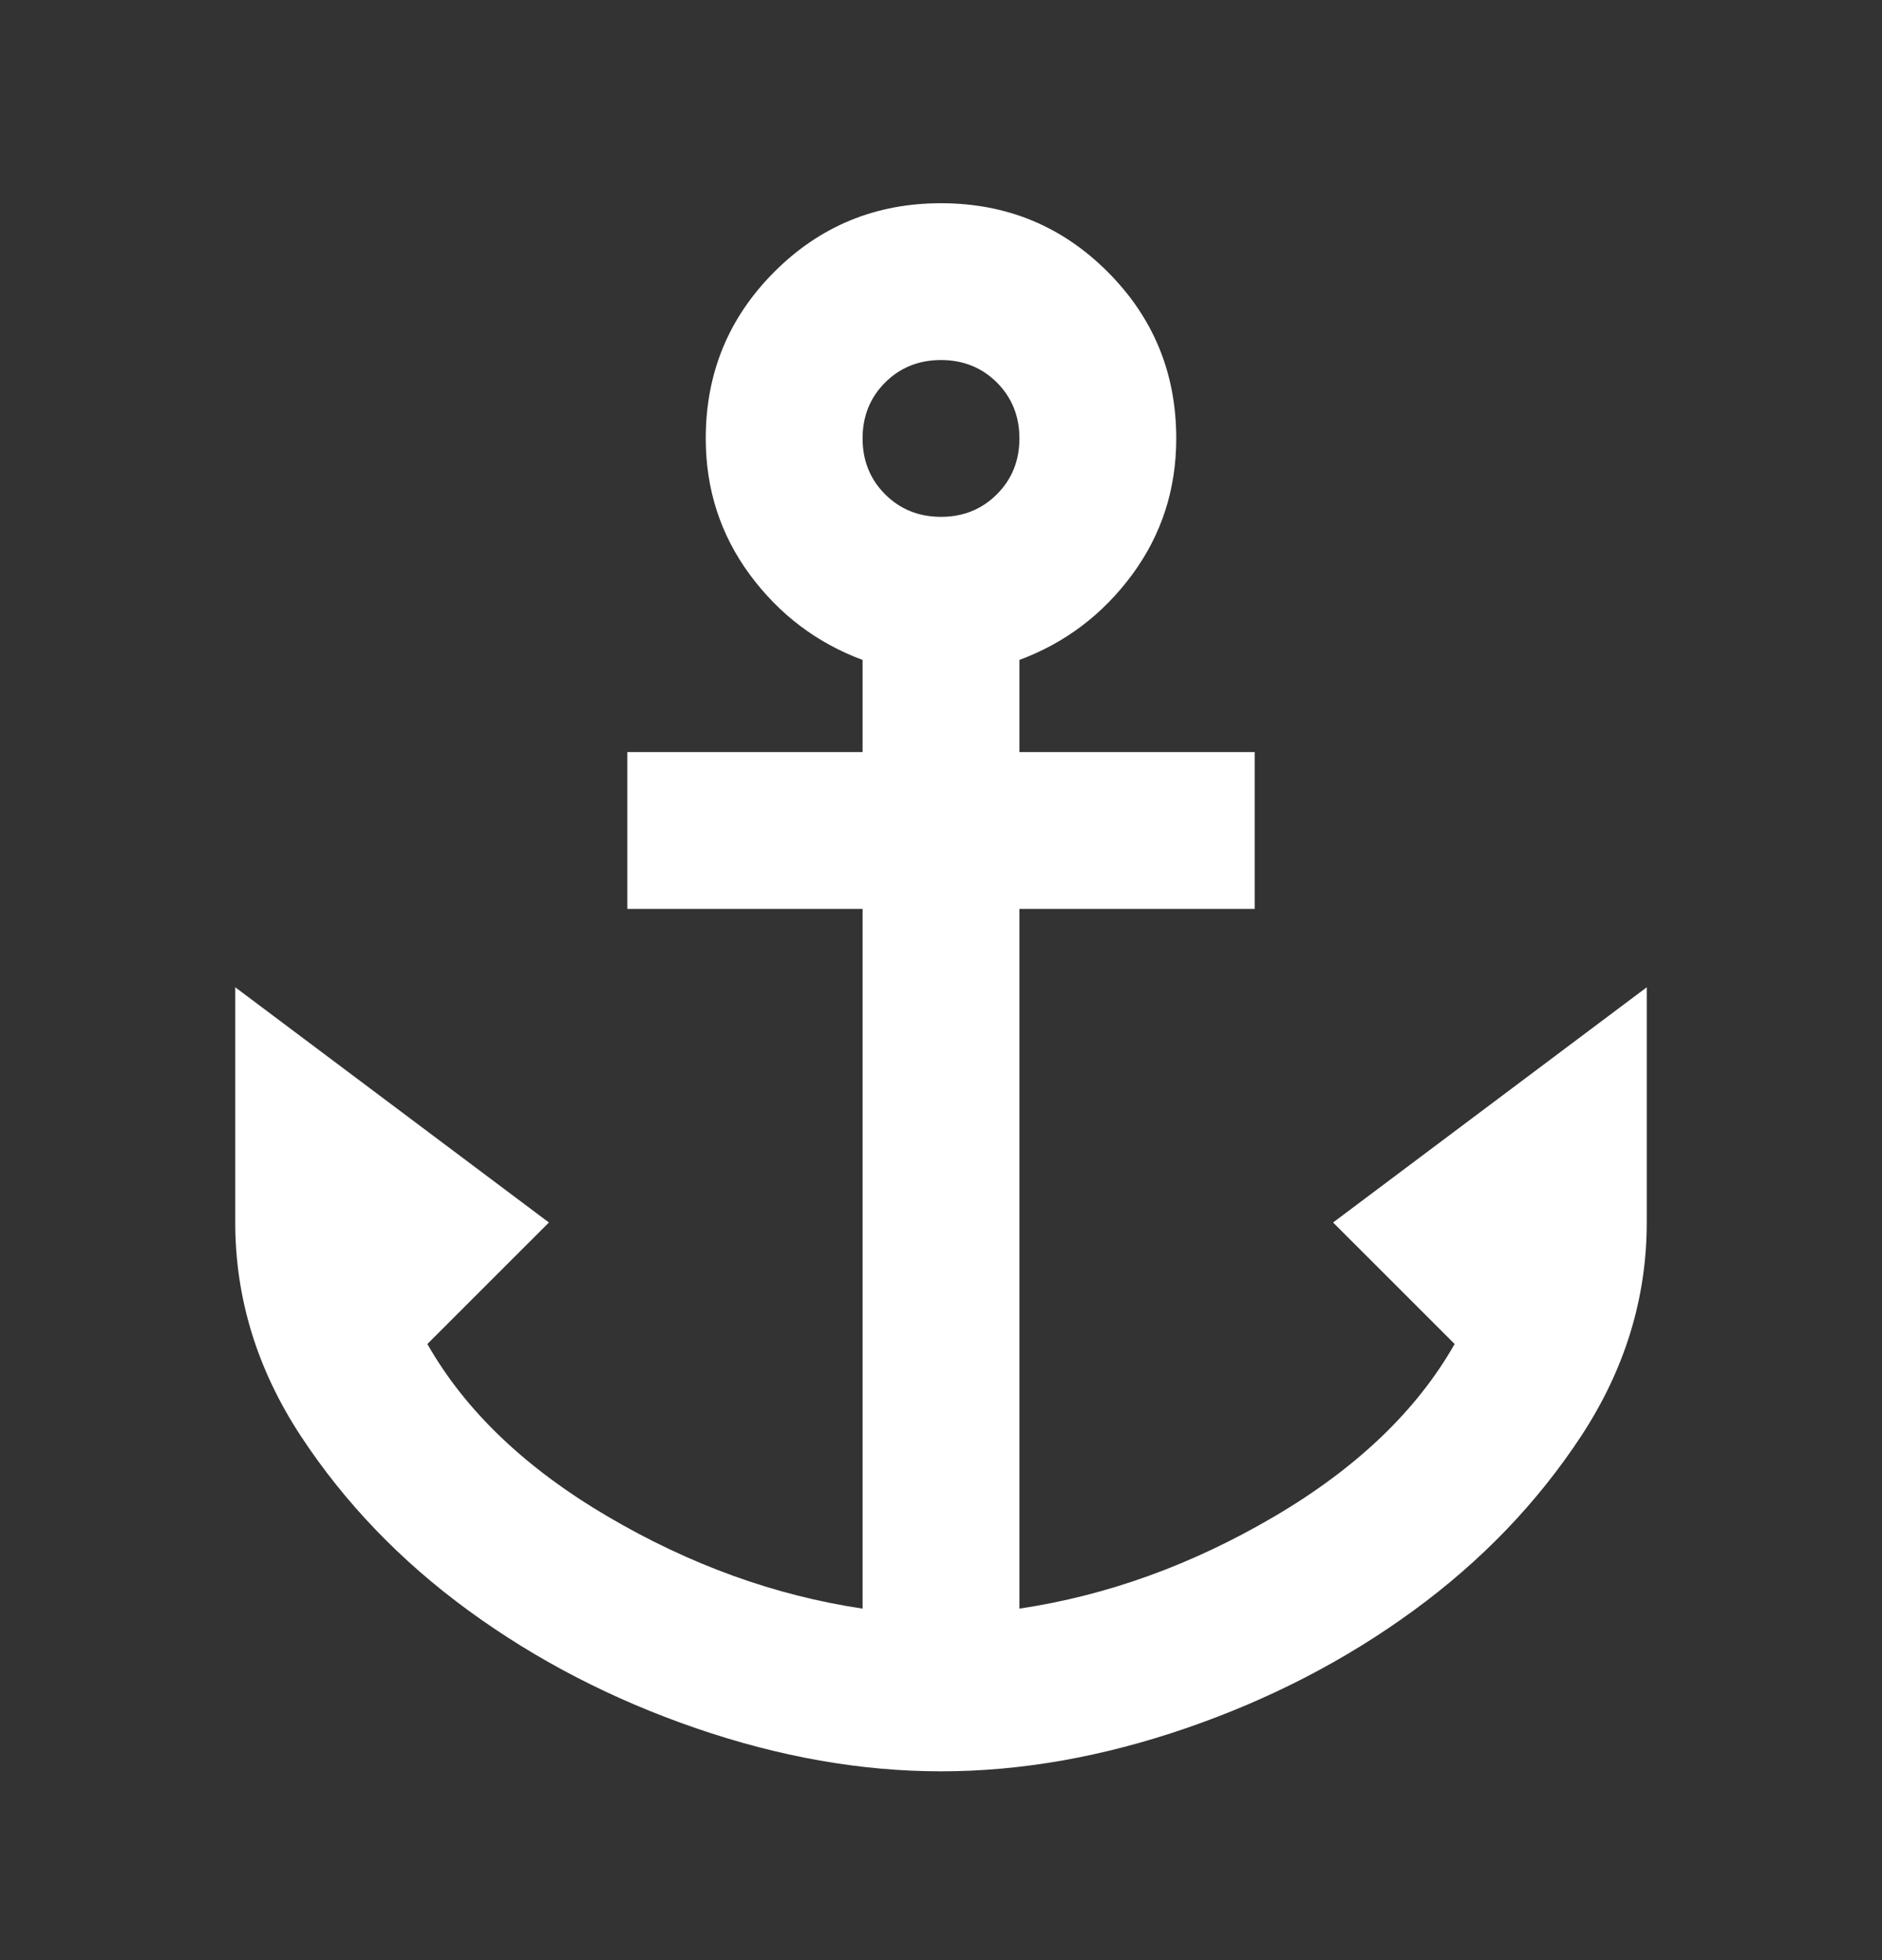 <svg width="24" height="25" viewBox="0 0 24 25" fill="none" xmlns="http://www.w3.org/2000/svg">
<rect x="0" y="0" width="24" height="25" fill="#333333" stroke="none"/>
<mask id="mask0_1303_33508" style="mask-type:alpha" maskUnits="userSpaceOnUse" x="0" y="0" width="24" height="25">
<rect y="0.592" width="24" height="24" fill="#D9D9D9"/>
</mask>
<g mask="url(#mask0_1303_33508)">
<path d="M12 22.592C10.983 22.592 9.942 22.409 8.875 22.042C7.808 21.675 6.842 21.175 5.975 20.542C5.108 19.909 4.396 19.167 3.837 18.317C3.279 17.467 3 16.558 3 15.592V12.592L7 15.592L5.45 17.142C5.933 17.992 6.7 18.725 7.75 19.342C8.8 19.959 9.883 20.35 11 20.517V11.592H8V9.592H11V8.417C10.417 8.2 9.938 7.838 9.562 7.329C9.188 6.821 9 6.242 9 5.592C9 4.758 9.292 4.05 9.875 3.467C10.458 2.883 11.167 2.592 12 2.592C12.833 2.592 13.542 2.883 14.125 3.467C14.708 4.05 15 4.758 15 5.592C15 6.242 14.812 6.821 14.438 7.329C14.062 7.838 13.583 8.2 13 8.417V9.592H16V11.592H13V20.517C14.117 20.35 15.2 19.959 16.25 19.342C17.3 18.725 18.067 17.992 18.55 17.142L17 15.592L21 12.592V15.592C21 16.558 20.721 17.467 20.163 18.317C19.604 19.167 18.892 19.909 18.025 20.542C17.158 21.175 16.192 21.675 15.125 22.042C14.058 22.409 13.017 22.592 12 22.592ZM12 6.592C12.283 6.592 12.521 6.496 12.713 6.304C12.904 6.113 13 5.875 13 5.592C13 5.308 12.904 5.071 12.713 4.879C12.521 4.688 12.283 4.592 12 4.592C11.717 4.592 11.479 4.688 11.287 4.879C11.096 5.071 11 5.308 11 5.592C11 5.875 11.096 6.113 11.287 6.304C11.479 6.496 11.717 6.592 12 6.592Z" fill="white"/>
</g>
</svg>
